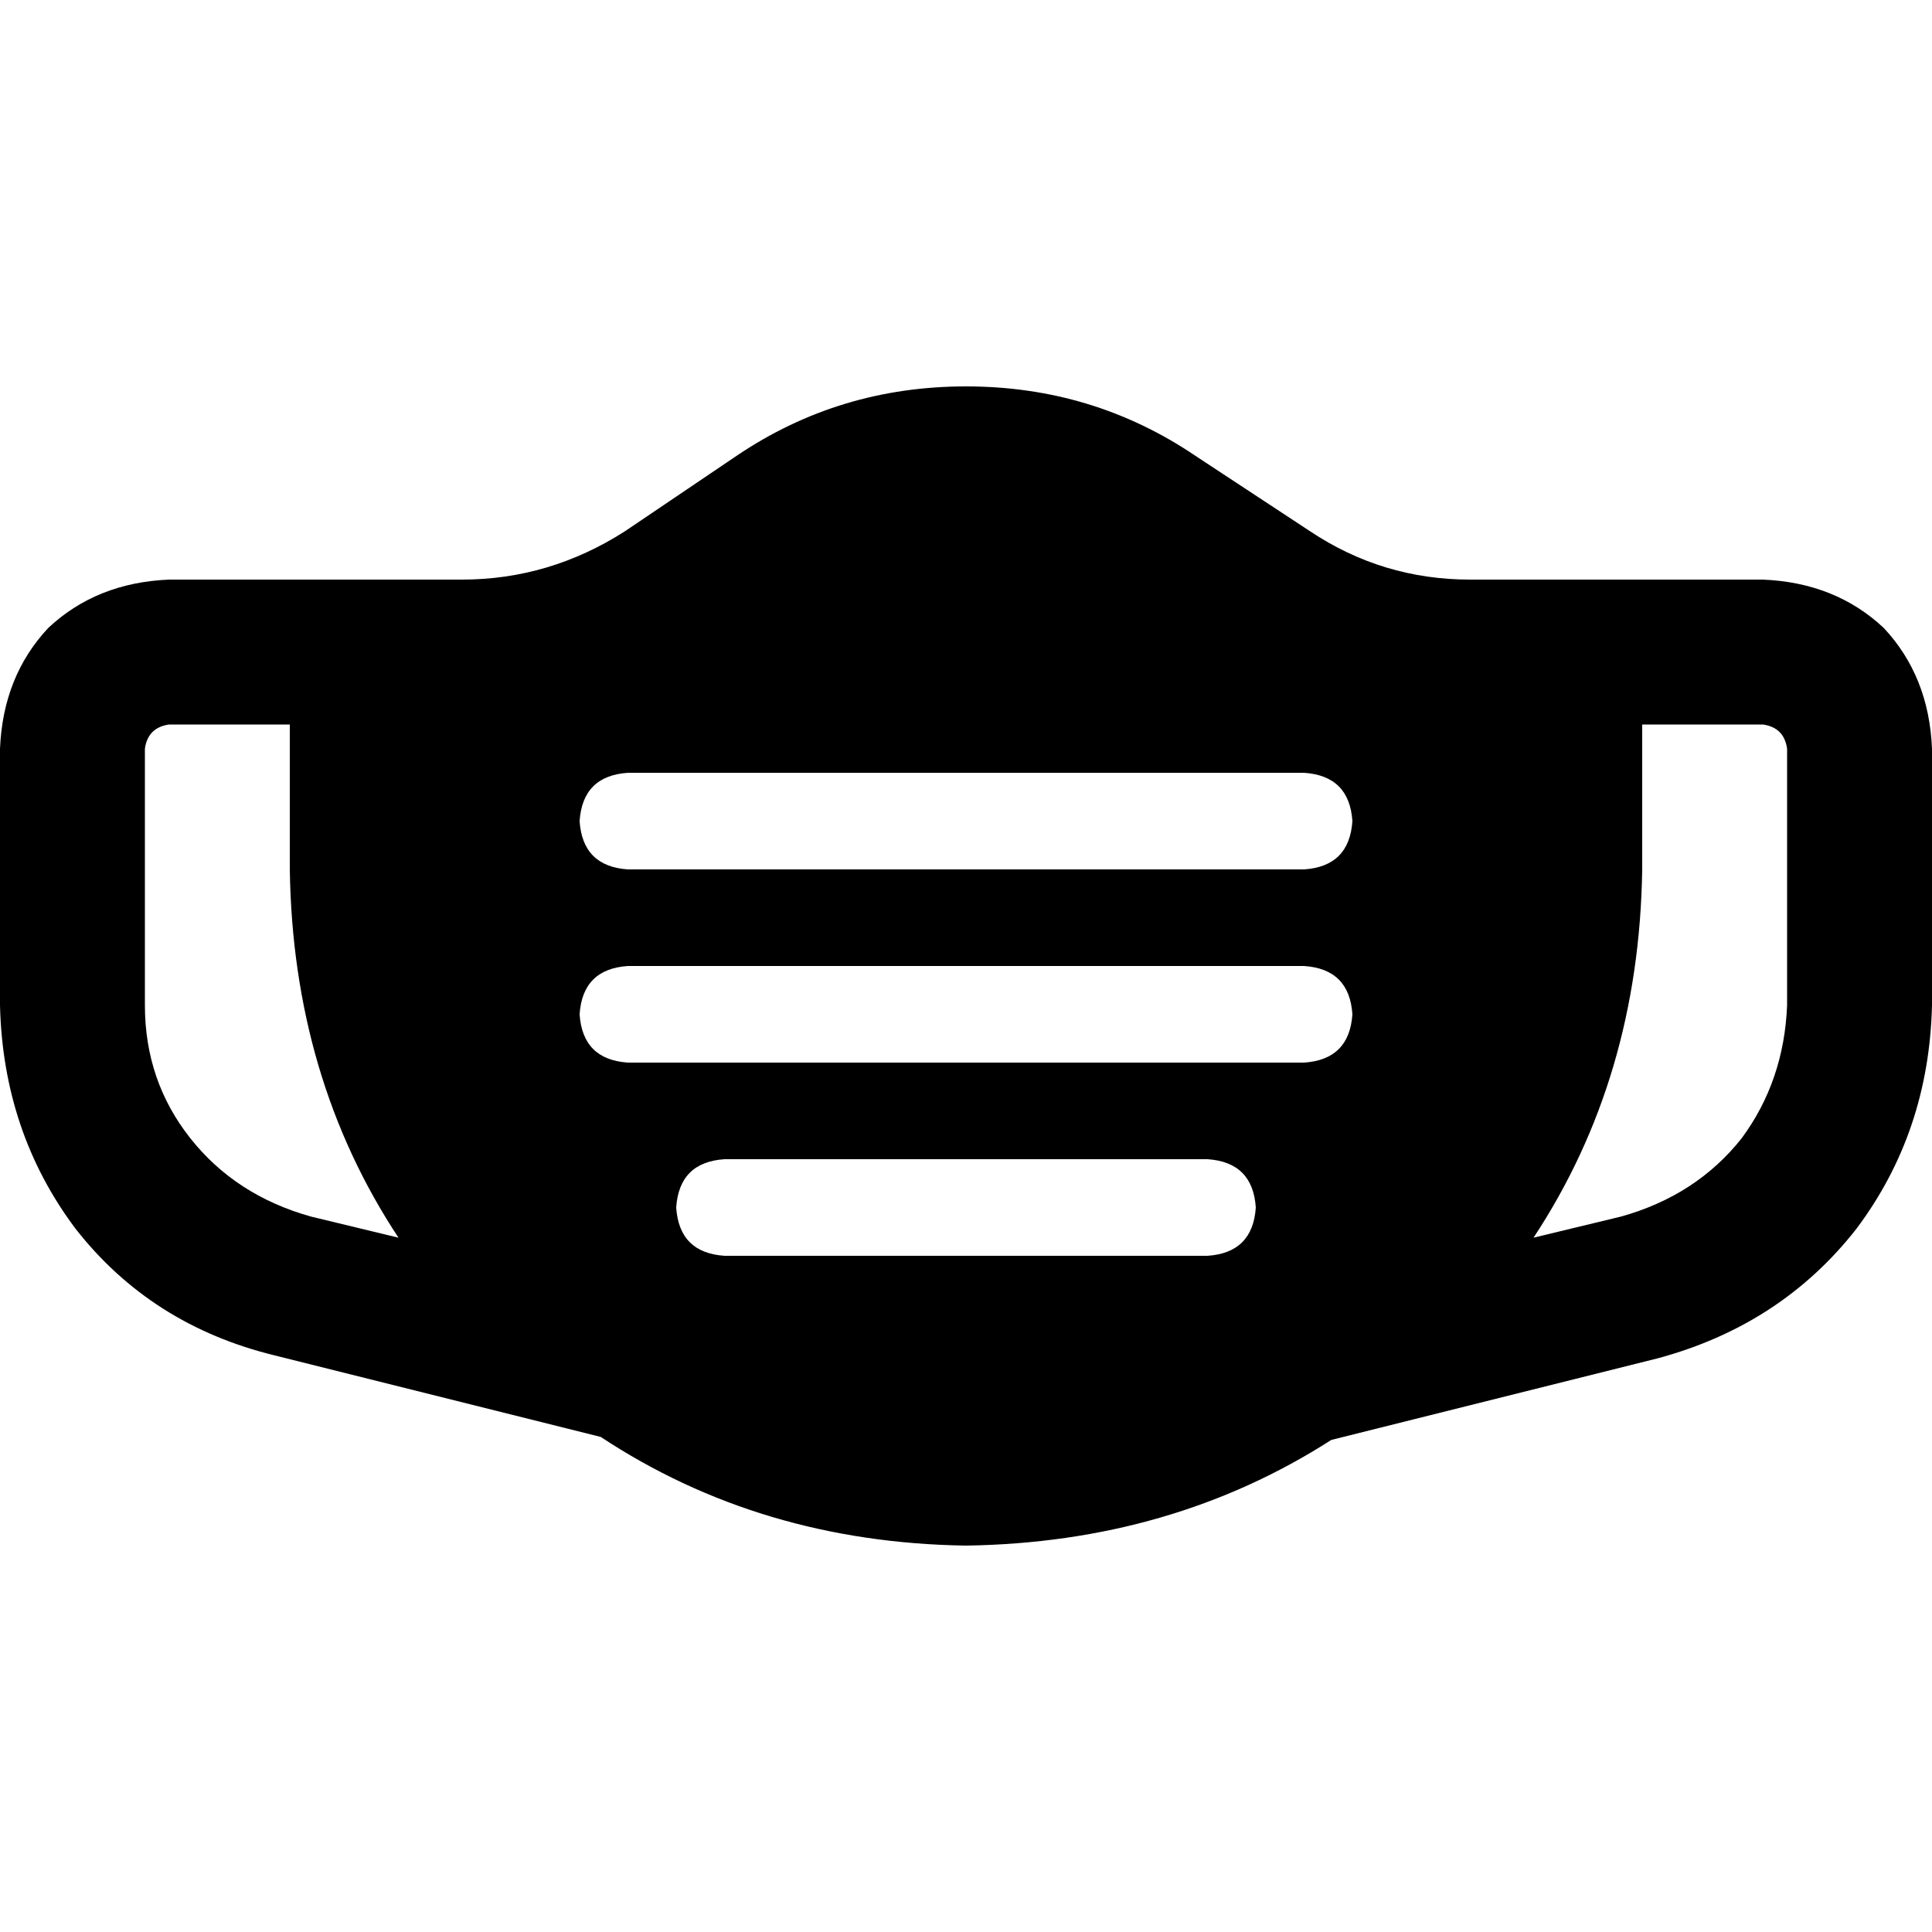 <svg xmlns="http://www.w3.org/2000/svg" viewBox="0 0 512 512">
  <path d="M 256 102.4 Q 222.4 102.4 195.2 120.8 L 165.6 140.8 L 165.6 140.8 Q 145.6 153.6 122.4 153.6 L 115.2 153.6 L 44.8 153.6 Q 25.6 154.4 12.8 166.4 Q 0.8 179.2 0 198.4 L 0 266.4 L 0 266.4 Q 0.8 300 20 325.6 Q 40 351.2 72.8 359.2 L 159.2 380.8 L 159.2 380.8 Q 201.6 408.8 256 409.6 Q 310.4 408.8 352.8 381.6 L 439.2 360 L 439.2 360 Q 472 351.2 492 325.6 Q 511.2 300 512 266.4 L 512 198.4 L 512 198.4 Q 511.2 179.2 499.2 166.4 Q 486.4 154.4 467.2 153.6 L 409.6 153.6 L 389.6 153.6 Q 366.4 153.6 347.2 140.8 L 316.8 120.8 L 316.8 120.8 Q 289.6 102.4 256 102.4 L 256 102.4 Z M 105.6 328 L 82.4 322.4 L 105.6 328 L 82.4 322.4 Q 62.4 316.8 50.4 301.6 Q 38.4 286.4 38.4 266.4 L 38.4 198.4 L 38.4 198.4 Q 39.2 192.8 44.8 192 L 76.8 192 L 76.8 192 L 76.8 230.4 L 76.8 230.4 Q 77.6 285.6 105.6 328 L 105.6 328 Z M 429.6 322.4 L 406.4 328 L 429.6 322.4 L 406.4 328 Q 434.4 285.6 435.2 230.4 L 435.2 192 L 435.2 192 L 467.2 192 L 467.2 192 Q 472.8 192.8 473.6 198.4 L 473.6 266.4 L 473.6 266.4 Q 472.8 286.4 461.6 301.6 Q 449.6 316.8 429.6 322.4 L 429.6 322.4 Z M 153.6 217.6 Q 154.4 205.6 166.4 204.8 L 345.6 204.8 L 345.6 204.8 Q 357.6 205.6 358.4 217.6 Q 357.6 229.6 345.6 230.4 L 166.4 230.4 L 166.4 230.4 Q 154.4 229.6 153.6 217.6 L 153.6 217.6 Z M 166.4 256 L 345.6 256 L 166.4 256 L 345.6 256 Q 357.6 256.8 358.4 268.8 Q 357.6 280.8 345.6 281.6 L 166.4 281.6 L 166.4 281.6 Q 154.4 280.8 153.6 268.8 Q 154.4 256.8 166.4 256 L 166.4 256 Z M 179.2 320 Q 180 308 192 307.2 L 320 307.2 L 320 307.2 Q 332 308 332.8 320 Q 332 332 320 332.8 L 192 332.8 L 192 332.8 Q 180 332 179.2 320 L 179.2 320 Z" />
</svg>
